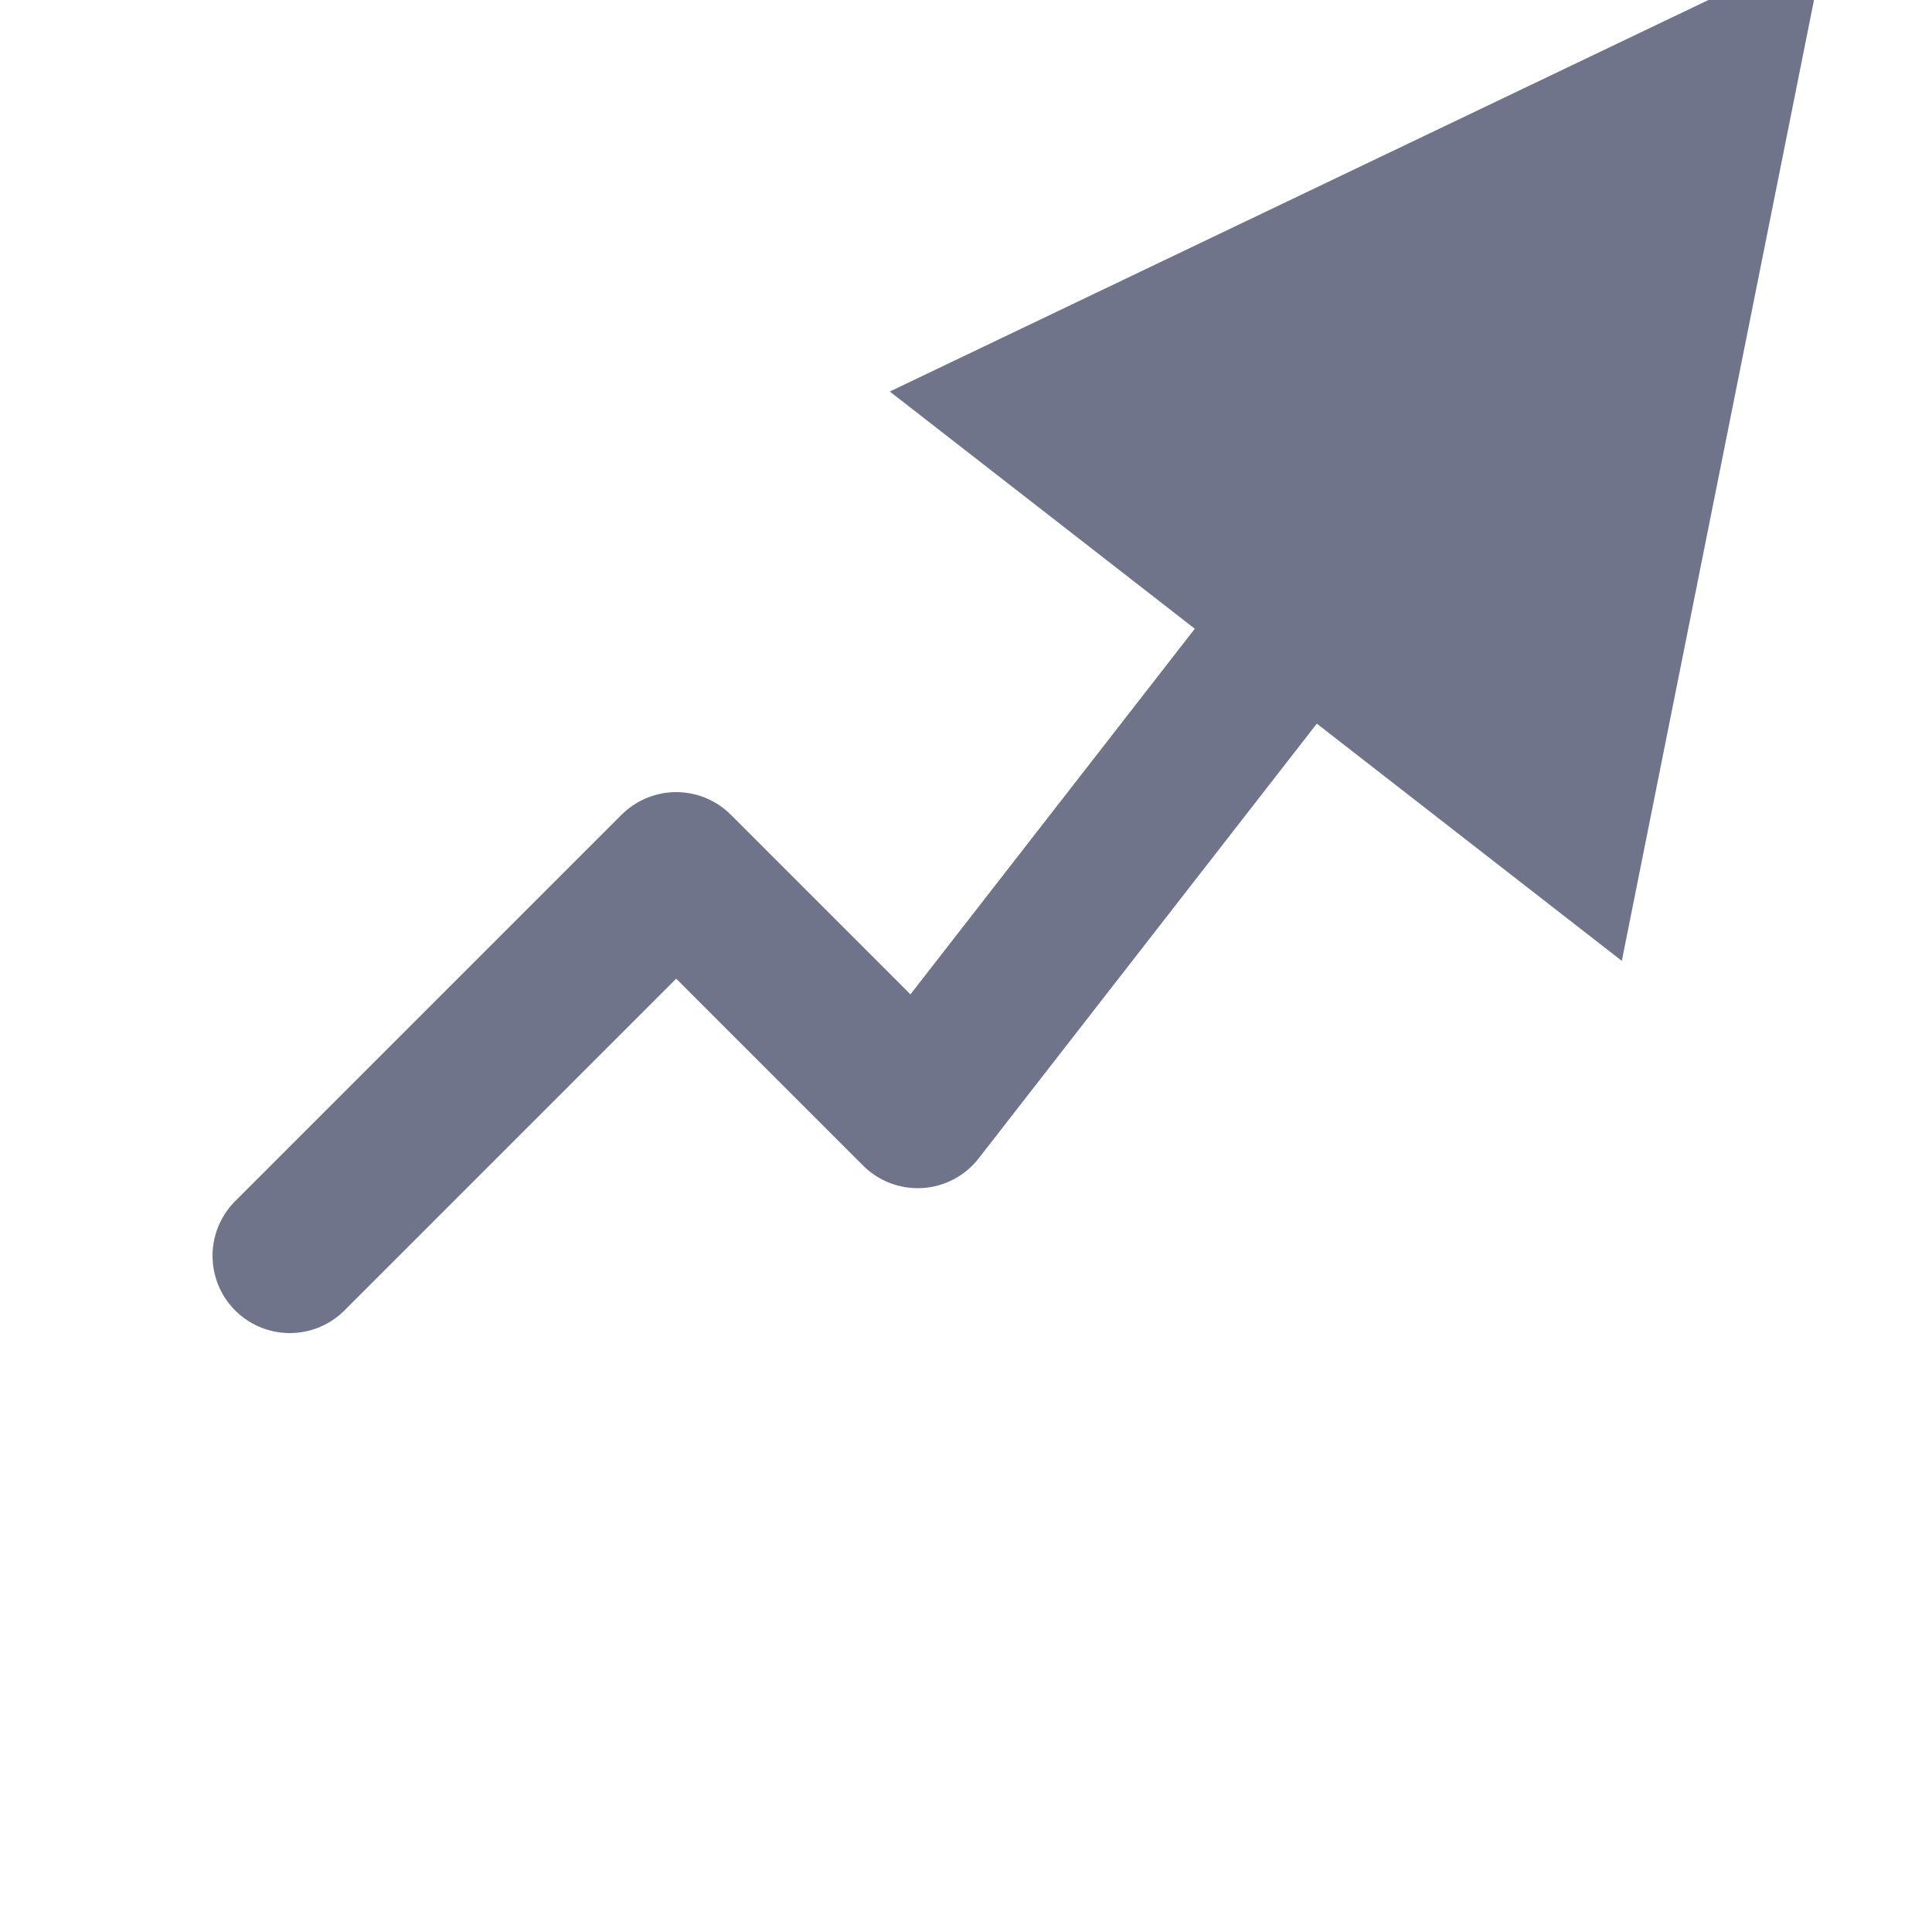 <?xml version="1.0" encoding="UTF-8"?>
<svg xmlns="http://www.w3.org/2000/svg" width="20" height="20" viewBox="0 0 20 20" fill="none" aria-hidden="true" role="img">
  <defs>
    <marker id="arrowhead" markerWidth="6" markerHeight="6" refX="0" refY="3" orient="auto" markerUnits="strokeWidth">
      <path d="M0,0 L6,3 L0,6 Z" fill="#6F748B" />
    </marker>
  </defs>
  <polyline points="3 13 7 9 9.5 11.5 13 7" stroke="#6F748B" stroke-width="1.6" stroke-linecap="round" stroke-linejoin="round" fill="none" marker-end="url(#arrowhead)"/>
</svg>
